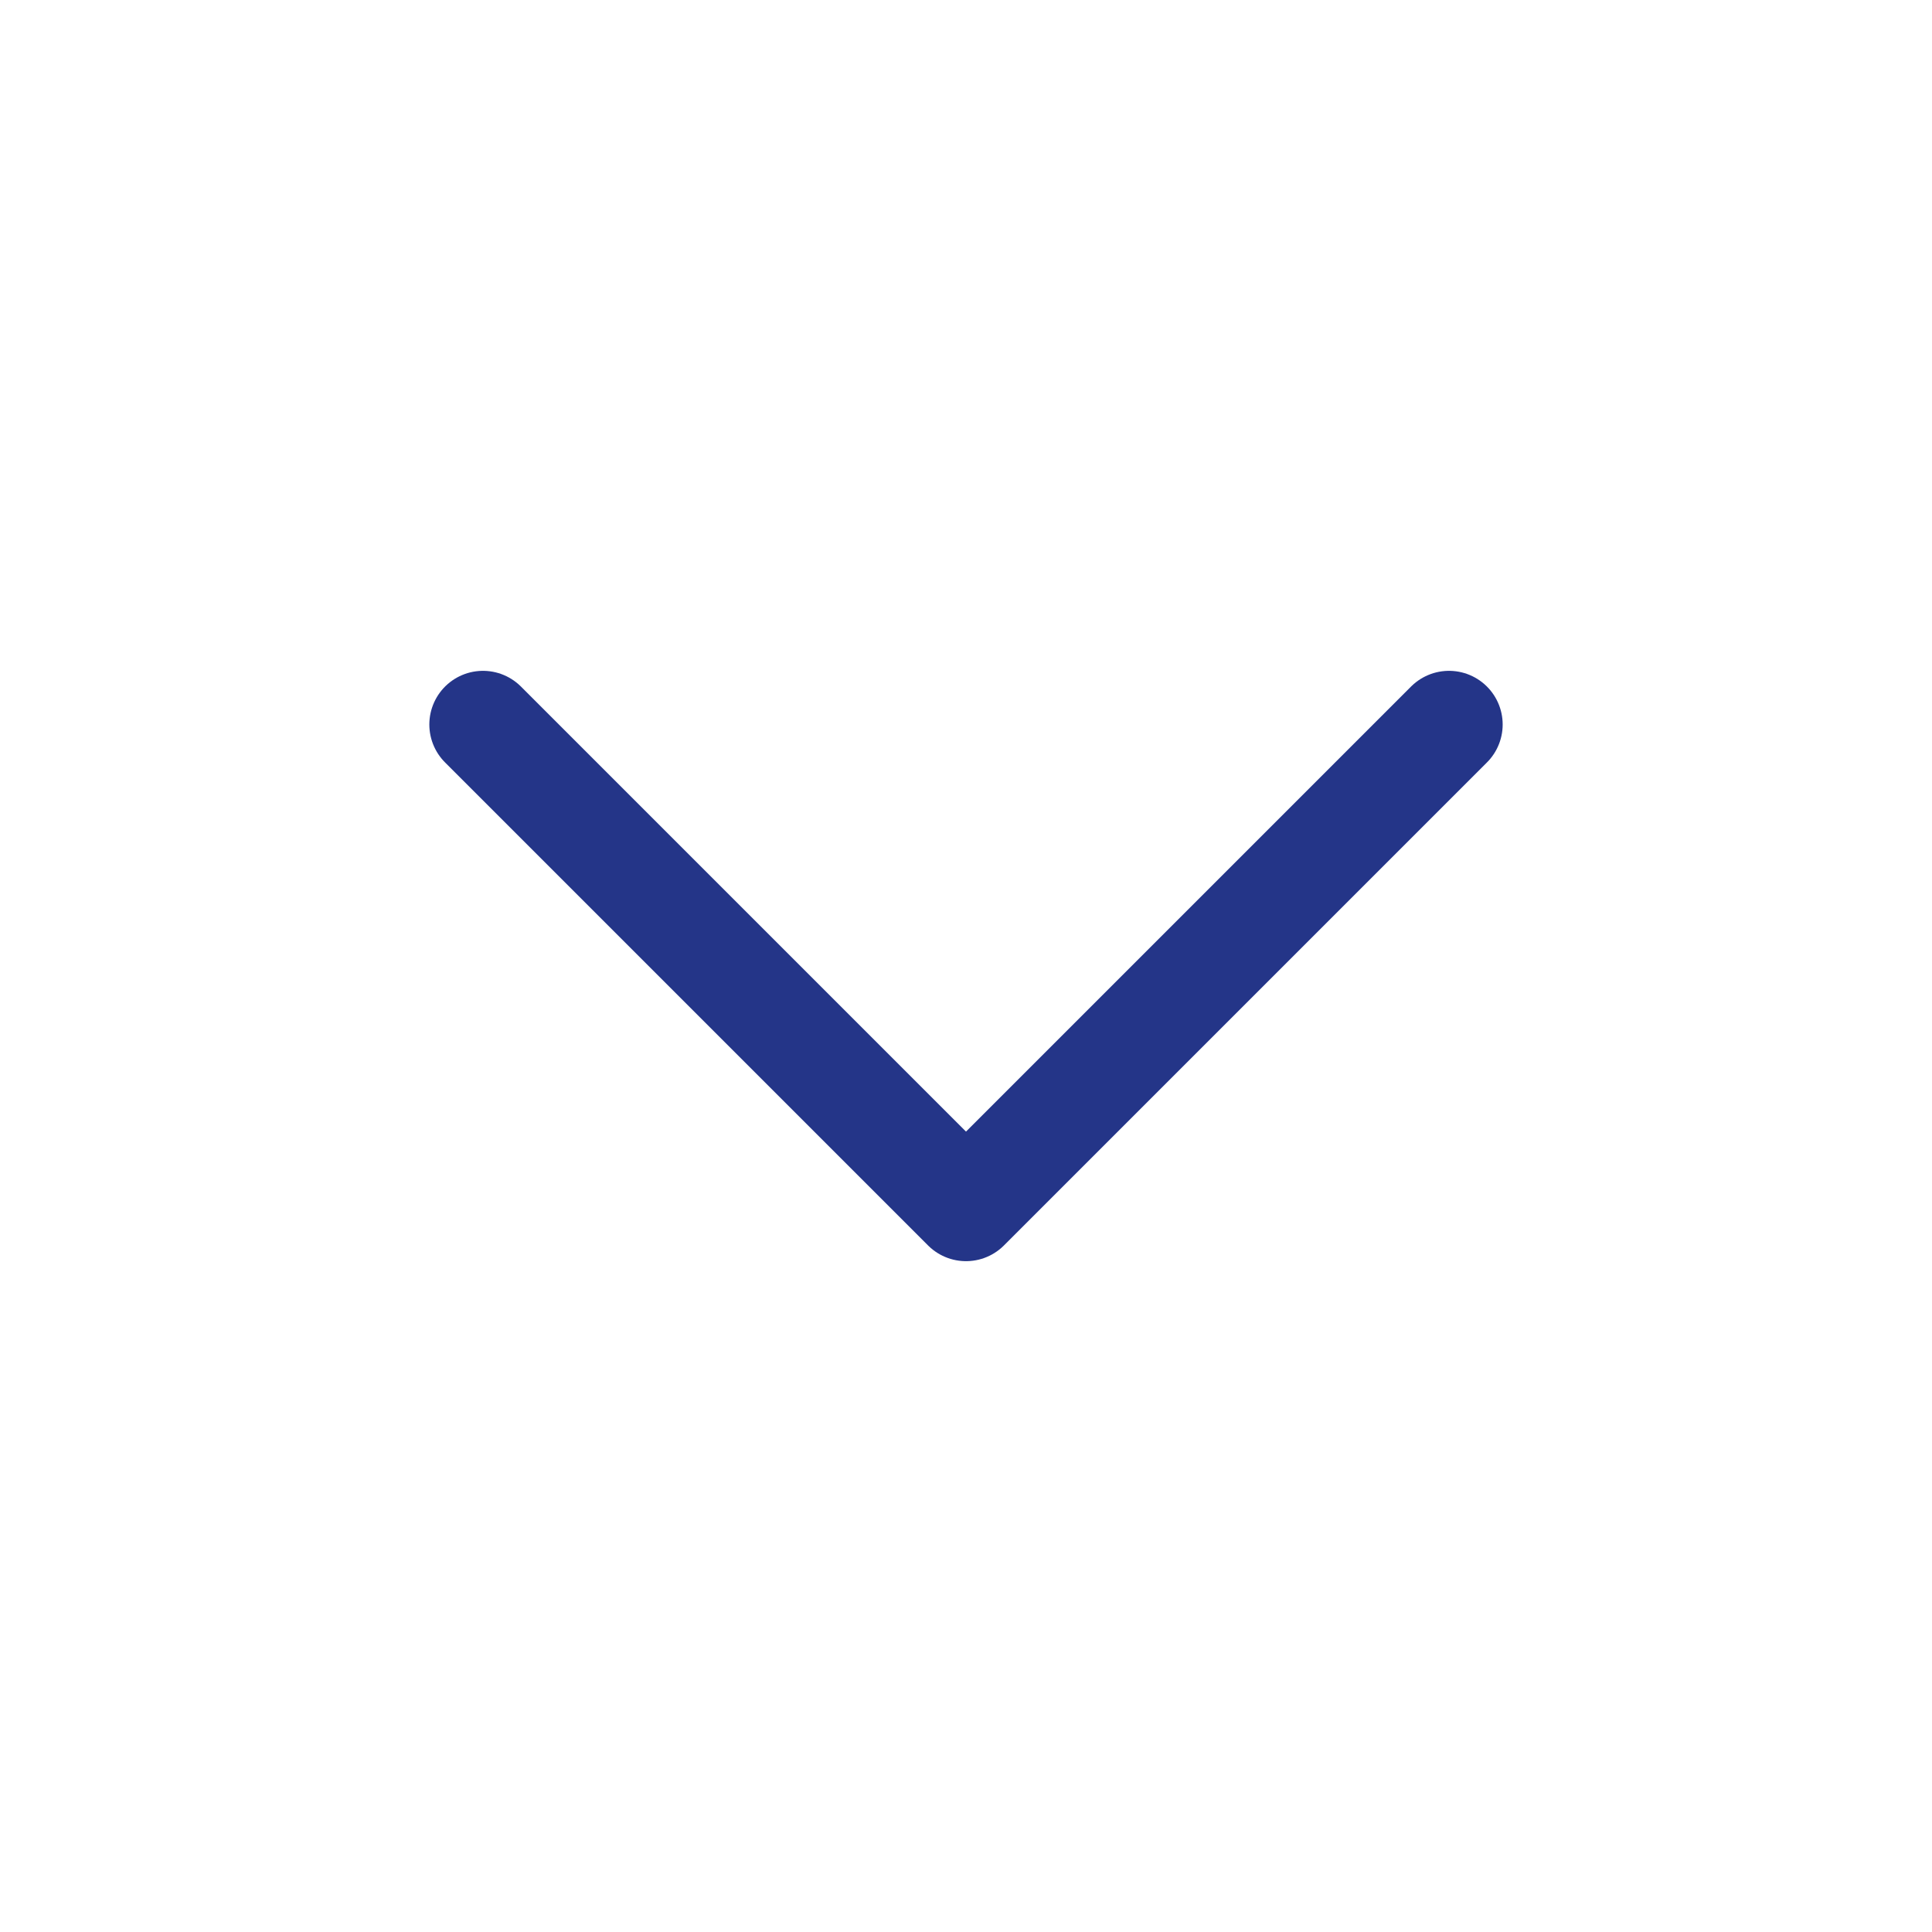 <svg width="36" height="36" viewBox="0 0 36 36" fill="none" xmlns="http://www.w3.org/2000/svg">
<path d="M9 13.5L18 22.5L27 13.5" stroke="#243588" stroke-width="2" stroke-linecap="round" stroke-linejoin="round"/>
</svg>
